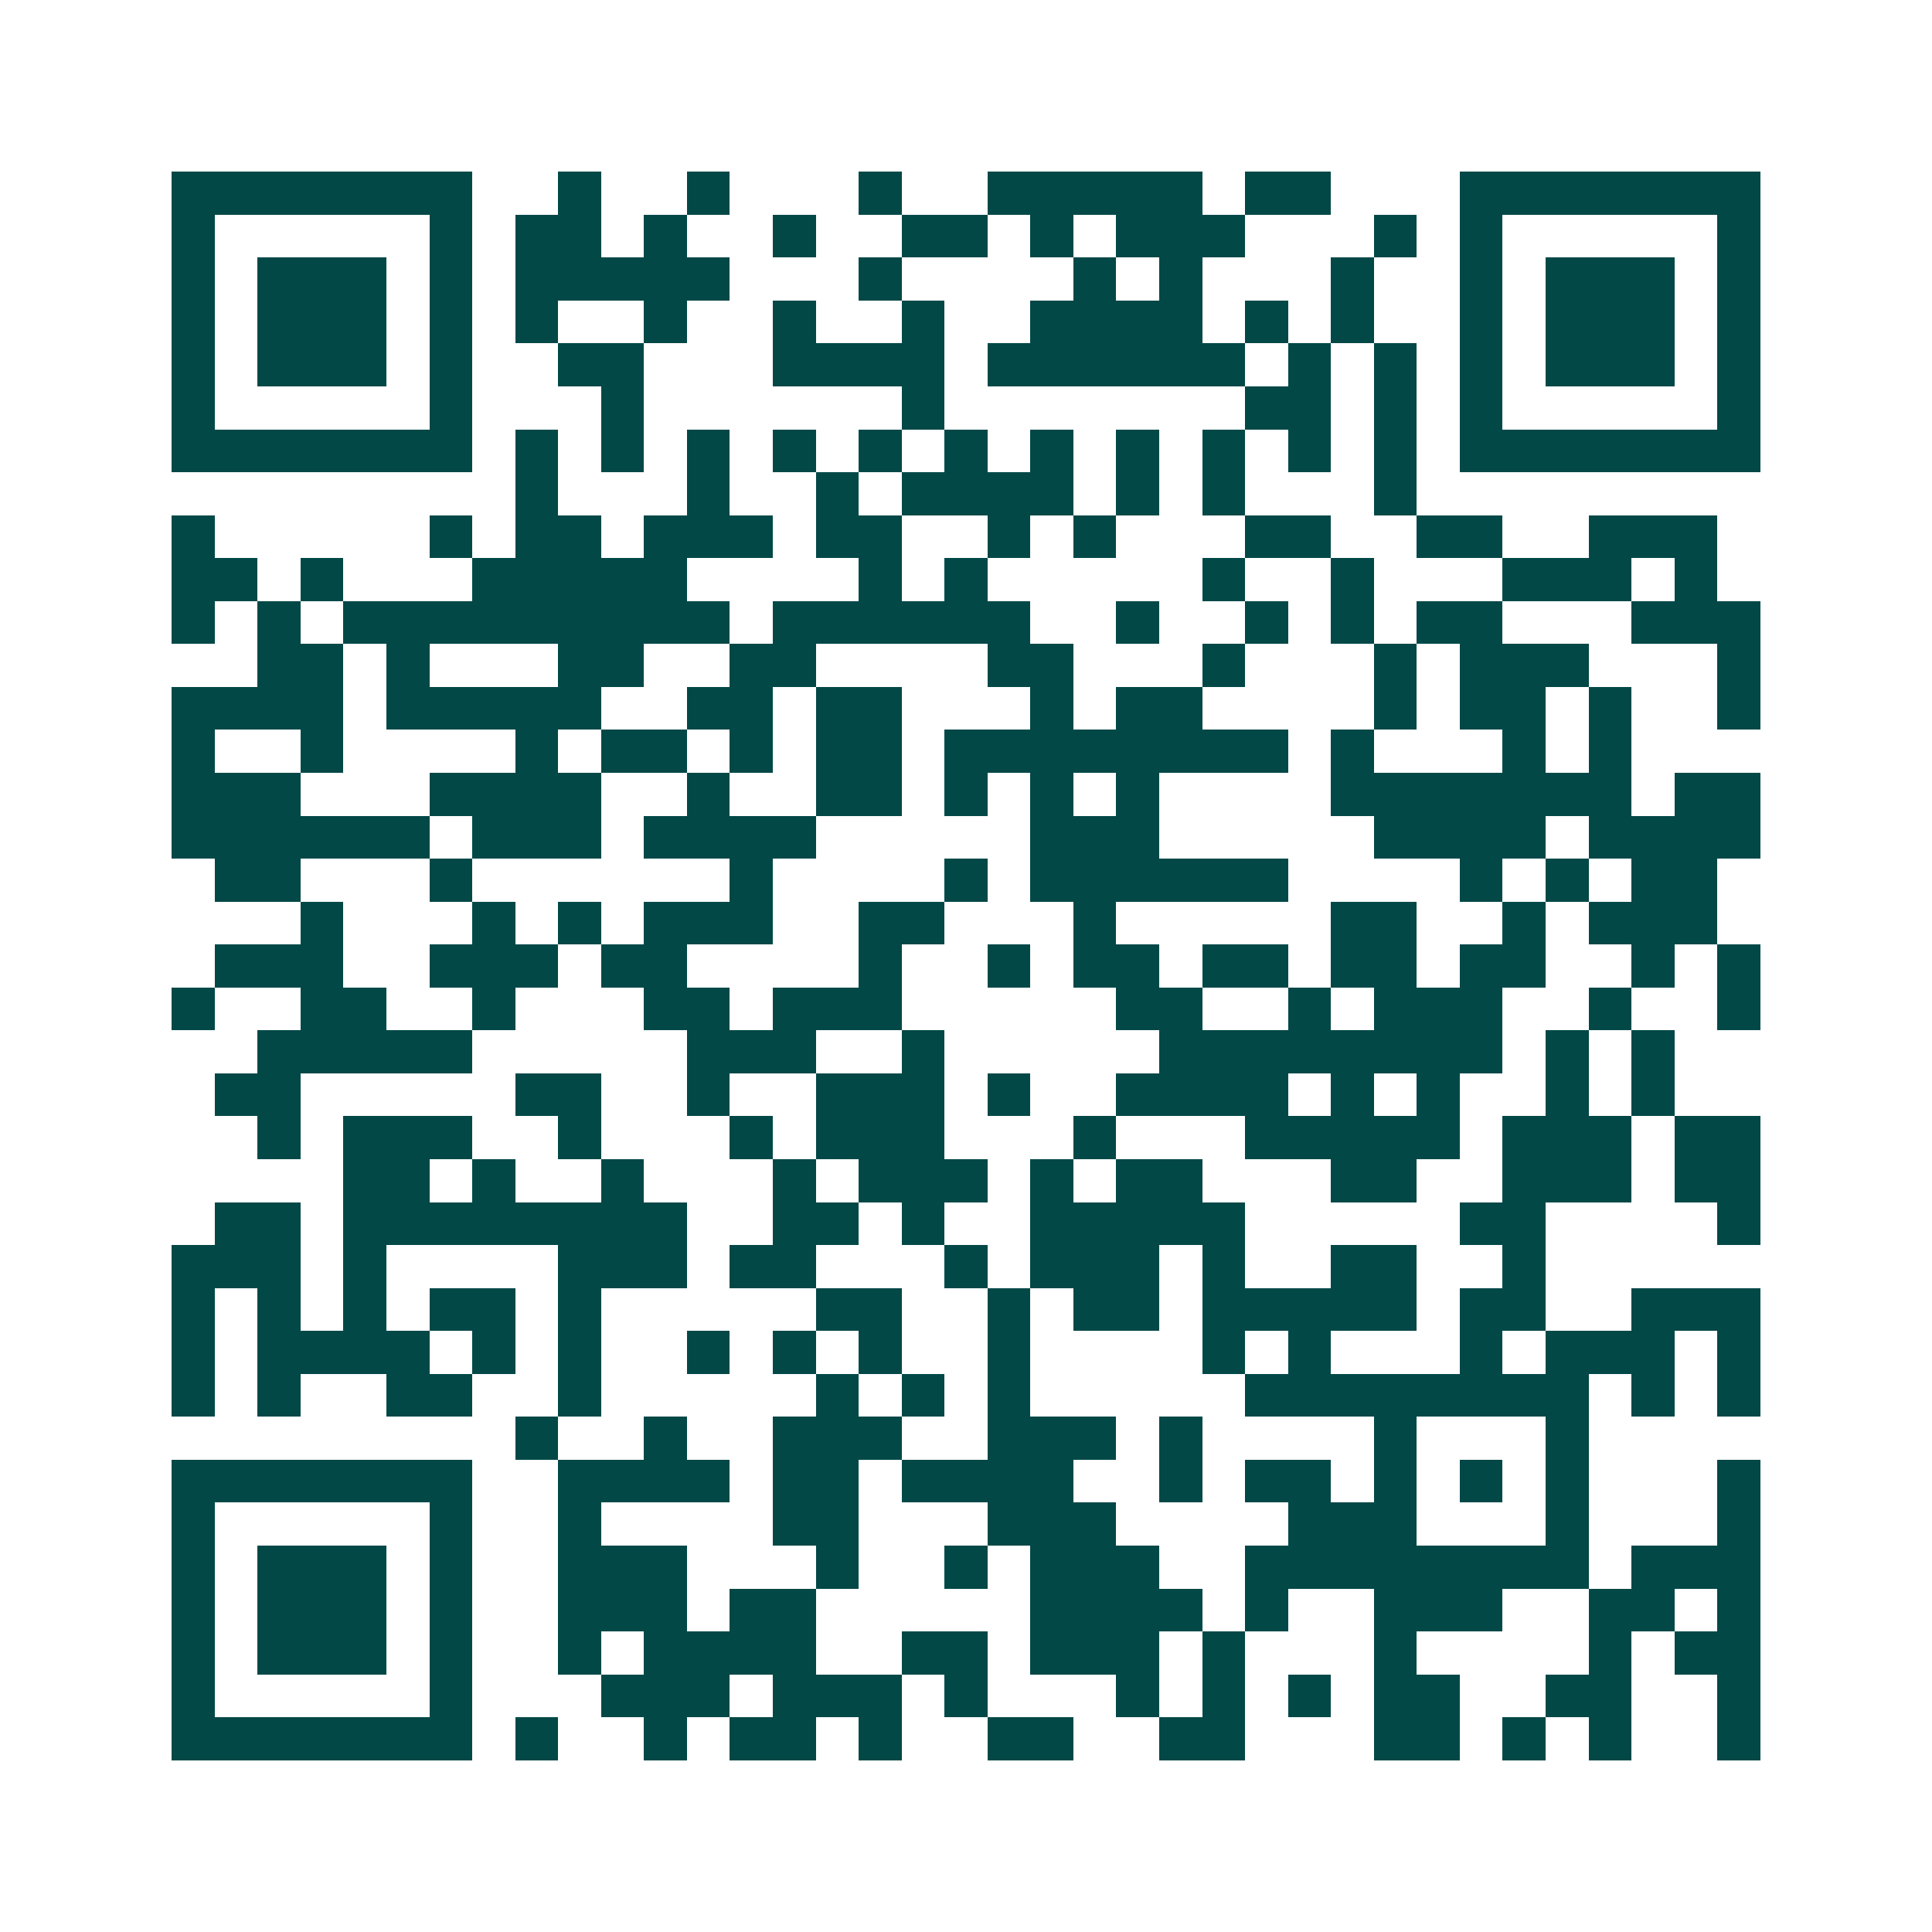 <svg xmlns="http://www.w3.org/2000/svg" width="200" height="200" viewBox="0 0 45 45" shape-rendering="crispEdges"><path fill="#ffffff" d="M0 0h45v45H0z"/><path stroke="#014847" d="M4 4.5h7m2 0h1m2 0h1m3 0h1m2 0h5m1 0h2m3 0h7M4 5.5h1m5 0h1m1 0h2m1 0h1m2 0h1m2 0h2m1 0h1m1 0h3m3 0h1m1 0h1m5 0h1M4 6.5h1m1 0h3m1 0h1m1 0h5m3 0h1m4 0h1m1 0h1m3 0h1m2 0h1m1 0h3m1 0h1M4 7.5h1m1 0h3m1 0h1m1 0h1m2 0h1m2 0h1m2 0h1m2 0h4m1 0h1m1 0h1m2 0h1m1 0h3m1 0h1M4 8.5h1m1 0h3m1 0h1m2 0h2m3 0h4m1 0h6m1 0h1m1 0h1m1 0h1m1 0h3m1 0h1M4 9.5h1m5 0h1m3 0h1m6 0h1m7 0h2m1 0h1m1 0h1m5 0h1M4 10.5h7m1 0h1m1 0h1m1 0h1m1 0h1m1 0h1m1 0h1m1 0h1m1 0h1m1 0h1m1 0h1m1 0h1m1 0h7M12 11.5h1m3 0h1m2 0h1m1 0h4m1 0h1m1 0h1m3 0h1M4 12.5h1m5 0h1m1 0h2m1 0h3m1 0h2m2 0h1m1 0h1m3 0h2m2 0h2m2 0h3M4 13.5h2m1 0h1m3 0h5m4 0h1m1 0h1m5 0h1m2 0h1m3 0h3m1 0h1M4 14.5h1m1 0h1m1 0h9m1 0h6m2 0h1m2 0h1m1 0h1m1 0h2m3 0h3M6 15.5h2m1 0h1m3 0h2m2 0h2m4 0h2m3 0h1m3 0h1m1 0h3m3 0h1M4 16.5h4m1 0h5m2 0h2m1 0h2m3 0h1m1 0h2m4 0h1m1 0h2m1 0h1m2 0h1M4 17.5h1m2 0h1m4 0h1m1 0h2m1 0h1m1 0h2m1 0h8m1 0h1m3 0h1m1 0h1M4 18.5h3m3 0h4m2 0h1m2 0h2m1 0h1m1 0h1m1 0h1m4 0h7m1 0h2M4 19.5h6m1 0h3m1 0h4m5 0h3m5 0h4m1 0h4M5 20.5h2m3 0h1m6 0h1m4 0h1m1 0h6m4 0h1m1 0h1m1 0h2M7 21.5h1m3 0h1m1 0h1m1 0h3m2 0h2m3 0h1m5 0h2m2 0h1m1 0h3M5 22.5h3m2 0h3m1 0h2m4 0h1m2 0h1m1 0h2m1 0h2m1 0h2m1 0h2m2 0h1m1 0h1M4 23.5h1m2 0h2m2 0h1m3 0h2m1 0h3m5 0h2m2 0h1m1 0h3m2 0h1m2 0h1M6 24.5h5m5 0h3m2 0h1m5 0h8m1 0h1m1 0h1M5 25.5h2m5 0h2m2 0h1m2 0h3m1 0h1m2 0h4m1 0h1m1 0h1m2 0h1m1 0h1M6 26.5h1m1 0h3m2 0h1m3 0h1m1 0h3m3 0h1m3 0h5m1 0h3m1 0h2M8 27.5h2m1 0h1m2 0h1m3 0h1m1 0h3m1 0h1m1 0h2m3 0h2m2 0h3m1 0h2M5 28.5h2m1 0h8m2 0h2m1 0h1m2 0h5m5 0h2m4 0h1M4 29.5h3m1 0h1m4 0h3m1 0h2m3 0h1m1 0h3m1 0h1m2 0h2m2 0h1M4 30.5h1m1 0h1m1 0h1m1 0h2m1 0h1m5 0h2m2 0h1m1 0h2m1 0h5m1 0h2m2 0h3M4 31.5h1m1 0h4m1 0h1m1 0h1m2 0h1m1 0h1m1 0h1m2 0h1m4 0h1m1 0h1m3 0h1m1 0h3m1 0h1M4 32.5h1m1 0h1m2 0h2m2 0h1m5 0h1m1 0h1m1 0h1m5 0h8m1 0h1m1 0h1M12 33.5h1m2 0h1m2 0h3m2 0h3m1 0h1m4 0h1m3 0h1M4 34.5h7m2 0h4m1 0h2m1 0h4m2 0h1m1 0h2m1 0h1m1 0h1m1 0h1m3 0h1M4 35.5h1m5 0h1m2 0h1m4 0h2m3 0h3m4 0h3m3 0h1m3 0h1M4 36.5h1m1 0h3m1 0h1m2 0h3m3 0h1m2 0h1m1 0h3m2 0h8m1 0h3M4 37.5h1m1 0h3m1 0h1m2 0h3m1 0h2m5 0h4m1 0h1m2 0h3m2 0h2m1 0h1M4 38.5h1m1 0h3m1 0h1m2 0h1m1 0h4m2 0h2m1 0h3m1 0h1m3 0h1m4 0h1m1 0h2M4 39.5h1m5 0h1m3 0h3m1 0h3m1 0h1m3 0h1m1 0h1m1 0h1m1 0h2m2 0h2m2 0h1M4 40.5h7m1 0h1m2 0h1m1 0h2m1 0h1m2 0h2m2 0h2m3 0h2m1 0h1m1 0h1m2 0h1"/></svg>
